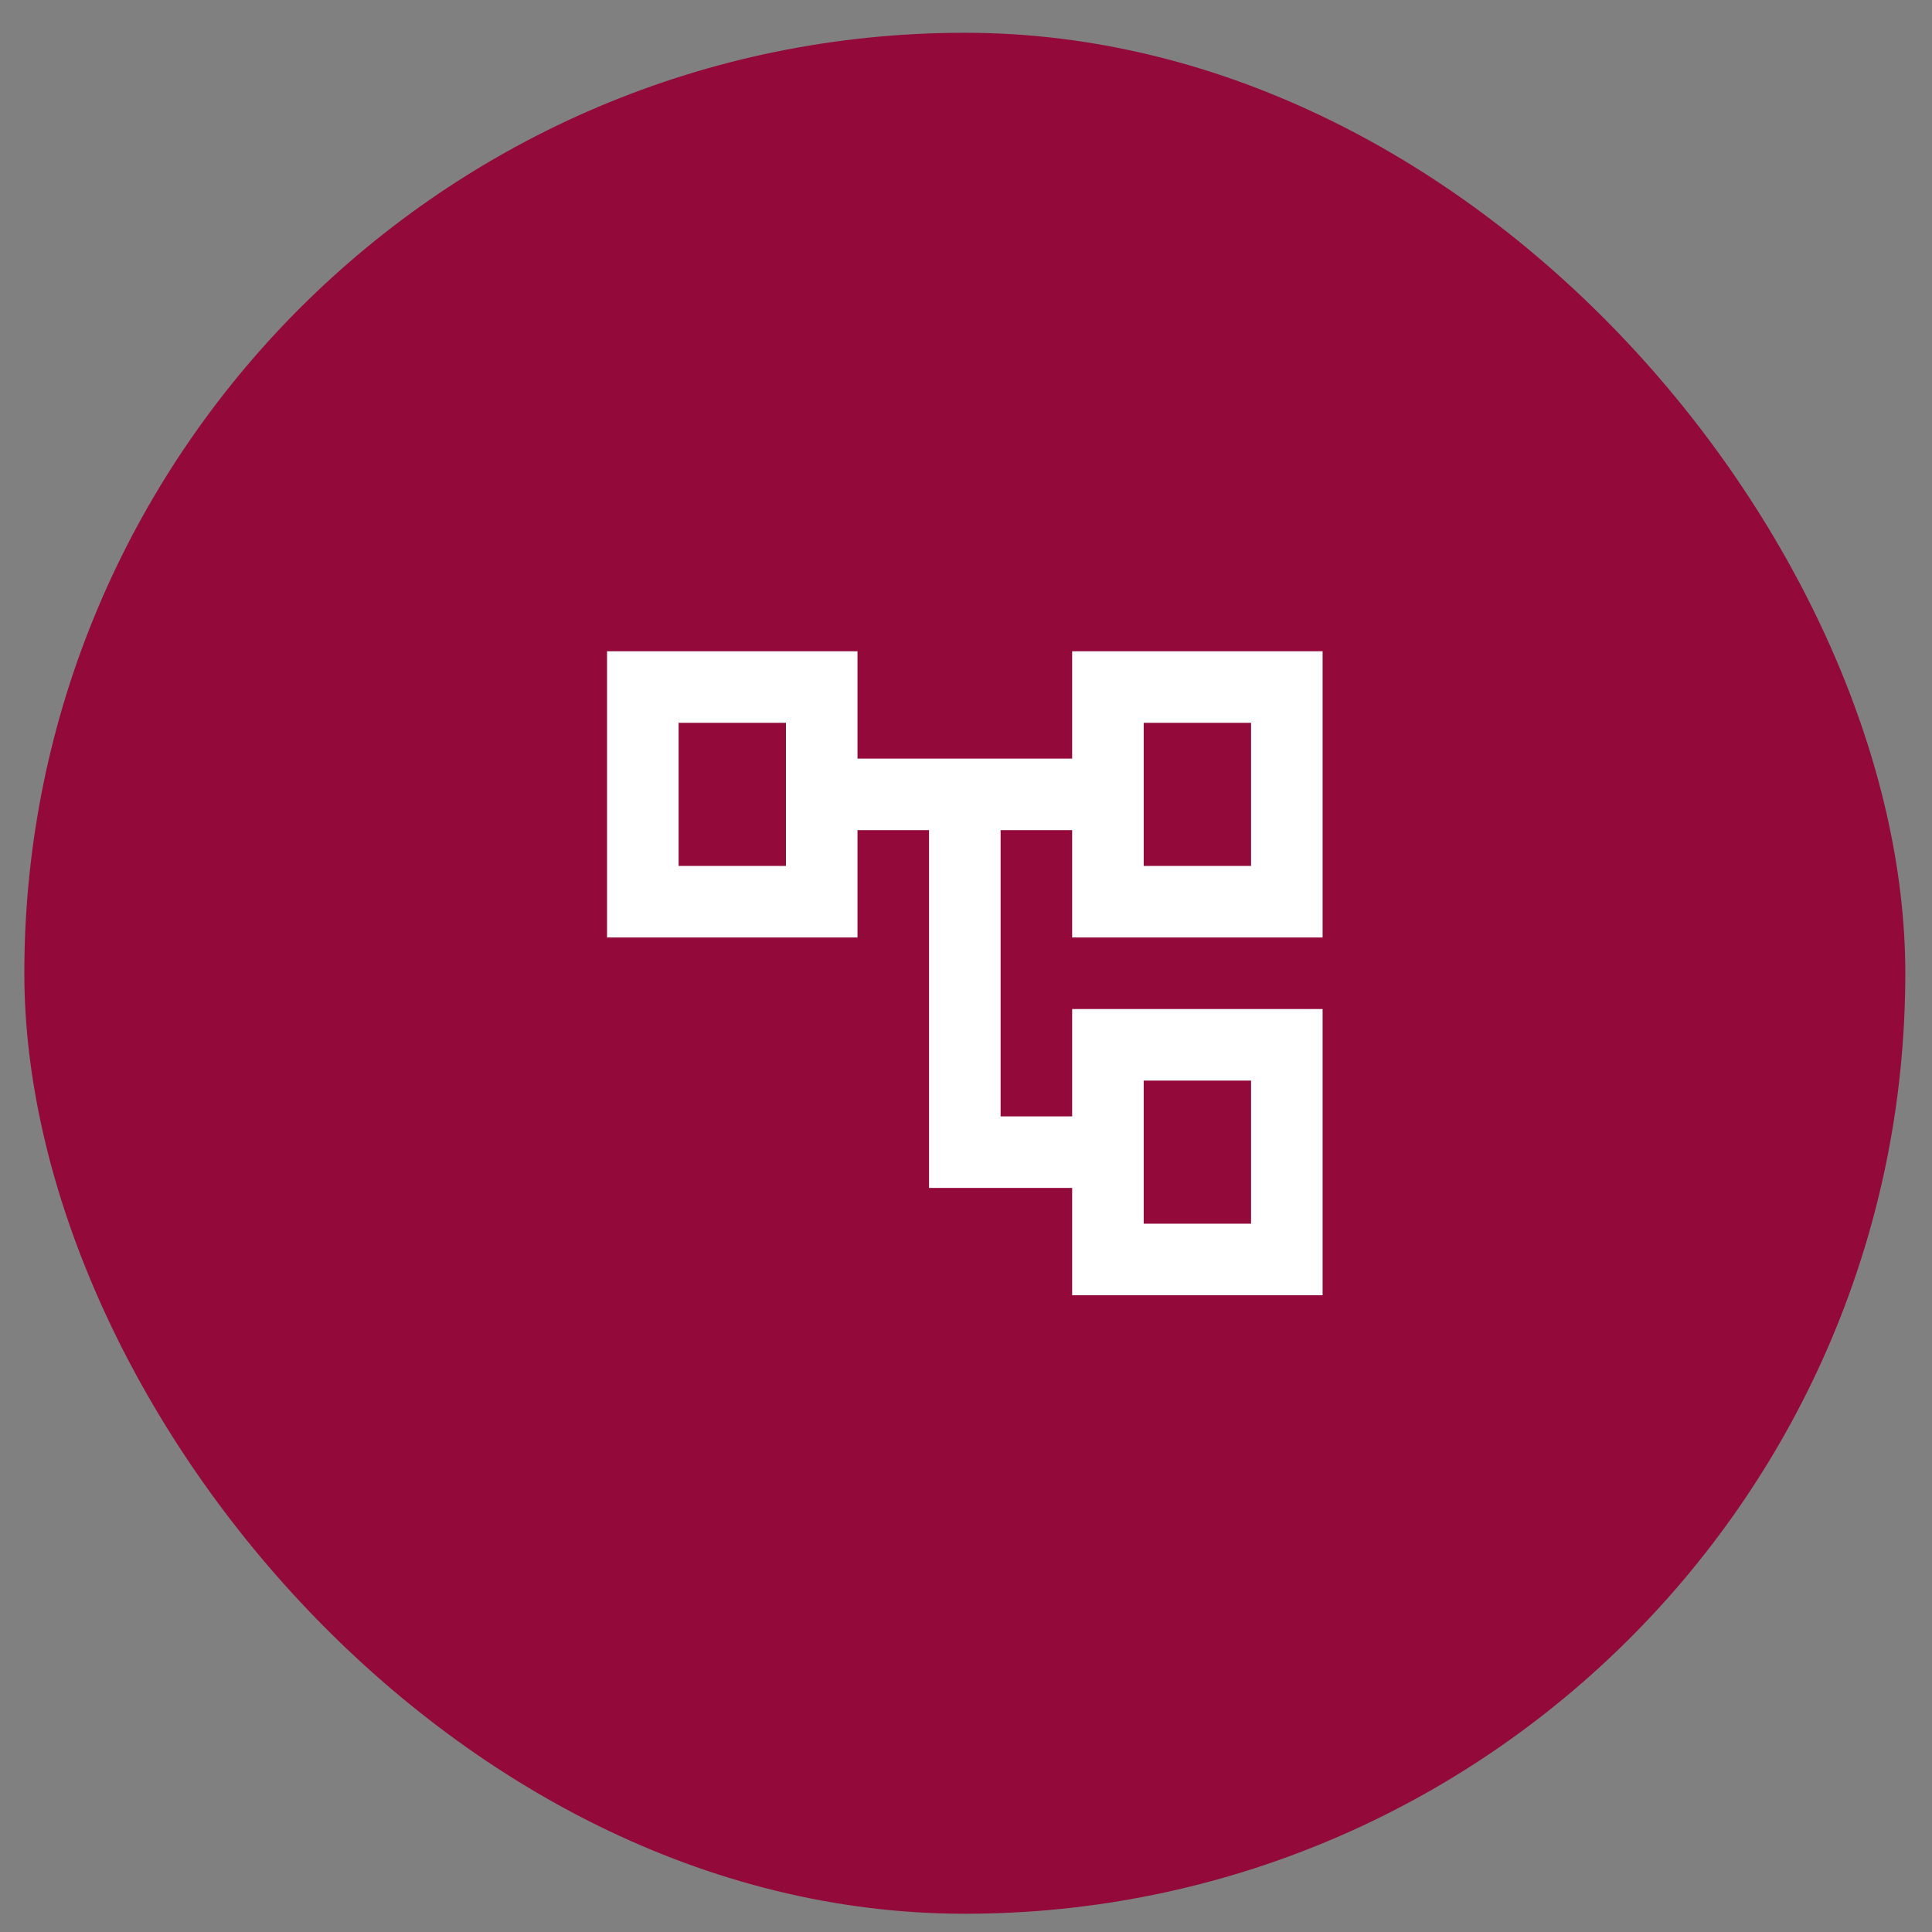 <svg width="54" height="54" viewBox="0 0 54 54" fill="none" xmlns="http://www.w3.org/2000/svg">
<rect x="0" y="0" width="54" height="54" fill="#808080" stroke="none"/>
<rect x="0.68" y="0.916" width="52.574" height="52.574" rx="26.287" fill="#930A3A"/>
<mask id="mask0_12639_3736" style="mask-type:alpha" maskUnits="userSpaceOnUse" x="14" y="15" width="25" height="25">
<rect x="14.967" y="15.203" width="24" height="24" fill="#D9D9D9"/>
</mask>
<g mask="url(#mask0_12639_3736)">
<path d="M29.967 36.203V33.203H25.967V23.203H23.967V26.203H16.967V18.203H23.967V21.203H29.967V18.203H36.967V26.203H29.967V23.203H27.967V31.203H29.967V28.203H36.967V36.203H29.967ZM31.967 24.203H34.967V20.203H31.967V24.203ZM31.967 34.203H34.967V30.203H31.967V34.203ZM18.967 24.203H21.967V20.203H18.967V24.203Z" fill="white"/>
</g>
</svg>
